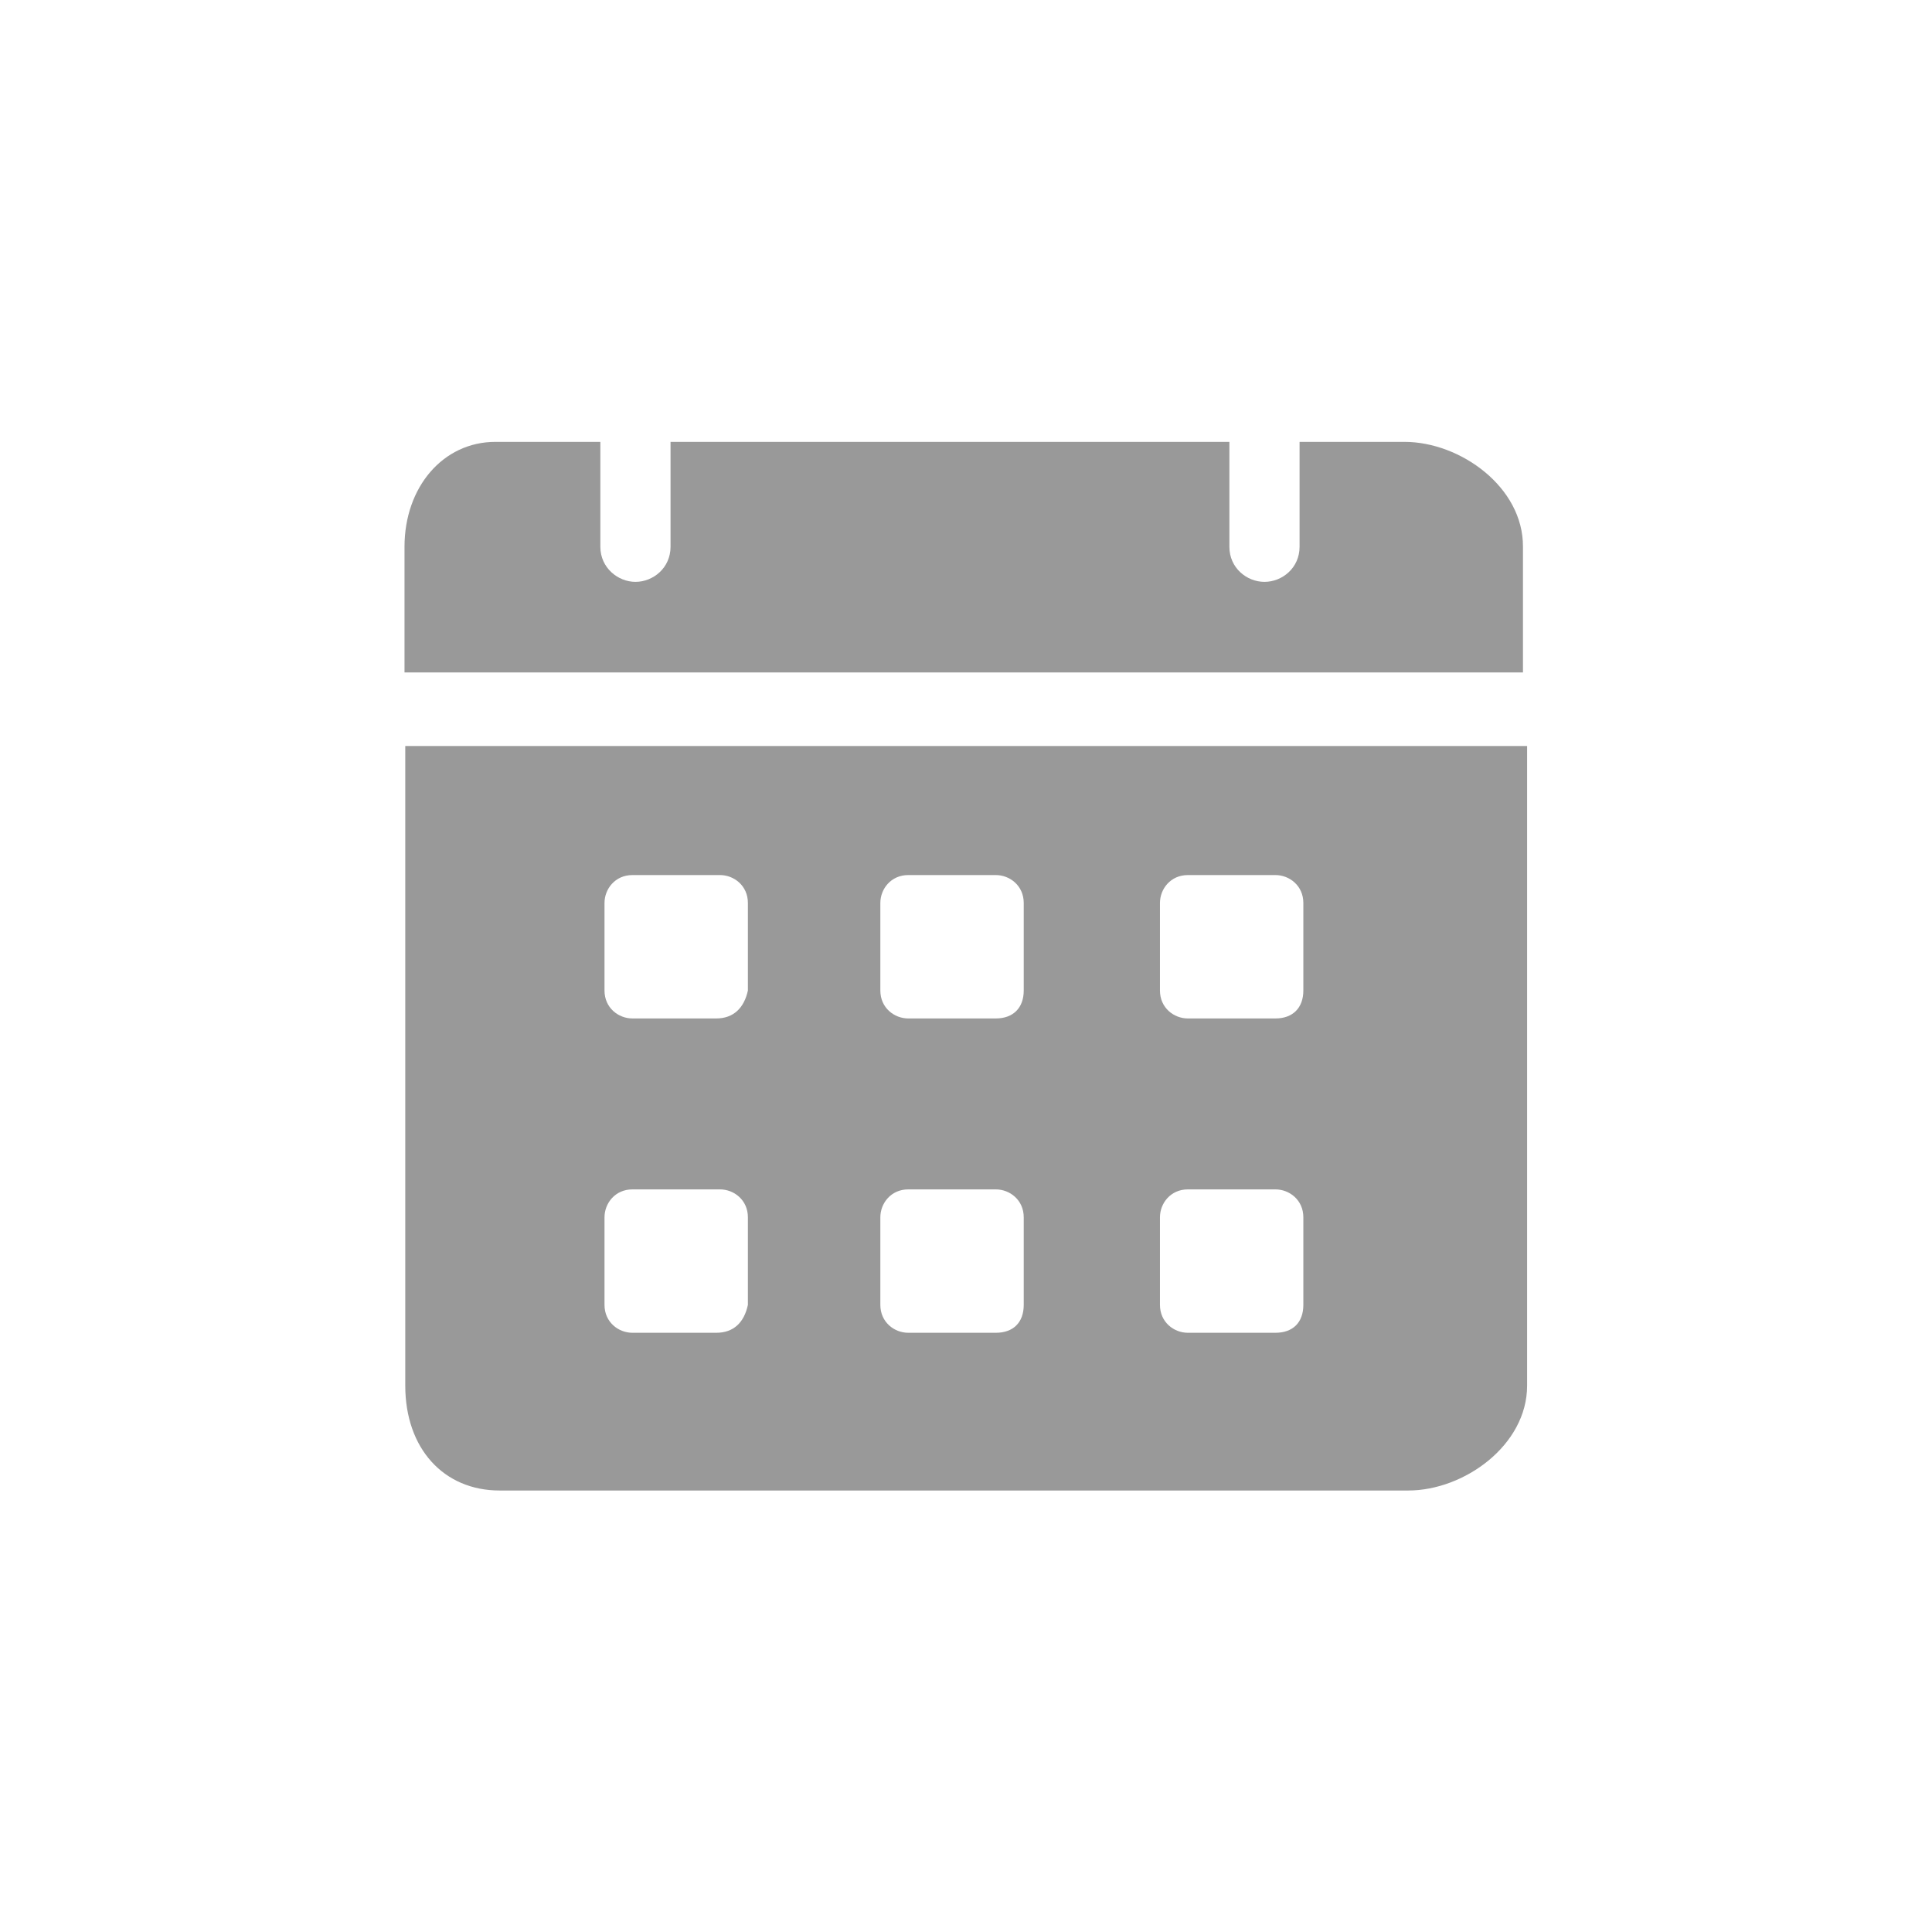 <?xml version="1.0" encoding="UTF-8"?>
<!-- Generator: Adobe Illustrator 28.1.0, SVG Export Plug-In . SVG Version: 6.00 Build 0)  -->
<svg xmlns="http://www.w3.org/2000/svg" xmlns:xlink="http://www.w3.org/1999/xlink" version="1.1" id="Layer_1" x="0px" y="0px" viewBox="0 0 512 512" style="enable-background:new 0 0 512 512;" xml:space="preserve">
<style type="text/css">
	.st0{fill:#999999;}
</style>
<g>
	<path class="st0" d="M372.2,117.1h-27.8v27.8c0,5.6-4.6,9.3-9.3,9.3s-9.3-3.7-9.3-9.3v-27.8H177.7v27.8c0,5.6-4.6,9.3-9.3,9.3   c-4.6,0-9.3-3.7-9.3-9.3v-27.8h-27.8c-13.9,0-24.1,12-24.1,27.8v33.3h296.4v-33.3C403.7,129.1,387,117.1,372.2,117.1z M107.4,197.7   v169.5c0,16.7,10.2,27.8,25,27.8h240.8c14.8,0,31.5-12,31.5-27.8V197.7L107.4,197.7z M189.8,353.2h-22.2c-3.7,0-7.4-2.8-7.4-7.4   v-23.2c0-3.7,2.8-7.4,7.4-7.4h23.2c3.7,0,7.4,2.8,7.4,7.4v23.2C197.2,350.5,194.4,353.2,189.8,353.2L189.8,353.2z M189.8,269.9   h-22.2c-3.7,0-7.4-2.8-7.4-7.4v-23.2c0-3.7,2.8-7.4,7.4-7.4h23.2c3.7,0,7.4,2.8,7.4,7.4v23.2C197.2,267.1,194.4,269.9,189.8,269.9   L189.8,269.9z M263.9,353.2h-23.2c-3.7,0-7.4-2.8-7.4-7.4v-23.2c0-3.7,2.8-7.4,7.4-7.4h23.2c3.7,0,7.4,2.8,7.4,7.4v23.2   C271.3,350.5,268.5,353.2,263.9,353.2z M263.9,269.9h-23.2c-3.7,0-7.4-2.8-7.4-7.4v-23.2c0-3.7,2.8-7.4,7.4-7.4h23.2   c3.7,0,7.4,2.8,7.4,7.4v23.2C271.3,267.1,268.5,269.9,263.9,269.9z M338,353.2h-23.2c-3.7,0-7.4-2.8-7.4-7.4v-23.2   c0-3.7,2.8-7.4,7.4-7.4H338c3.7,0,7.4,2.8,7.4,7.4v23.2C345.4,350.5,342.6,353.2,338,353.2z M338,269.9h-23.2   c-3.7,0-7.4-2.8-7.4-7.4v-23.2c0-3.7,2.8-7.4,7.4-7.4H338c3.7,0,7.4,2.8,7.4,7.4v23.2C345.4,267.1,342.6,269.9,338,269.9z"></path>
</g>
</svg>
